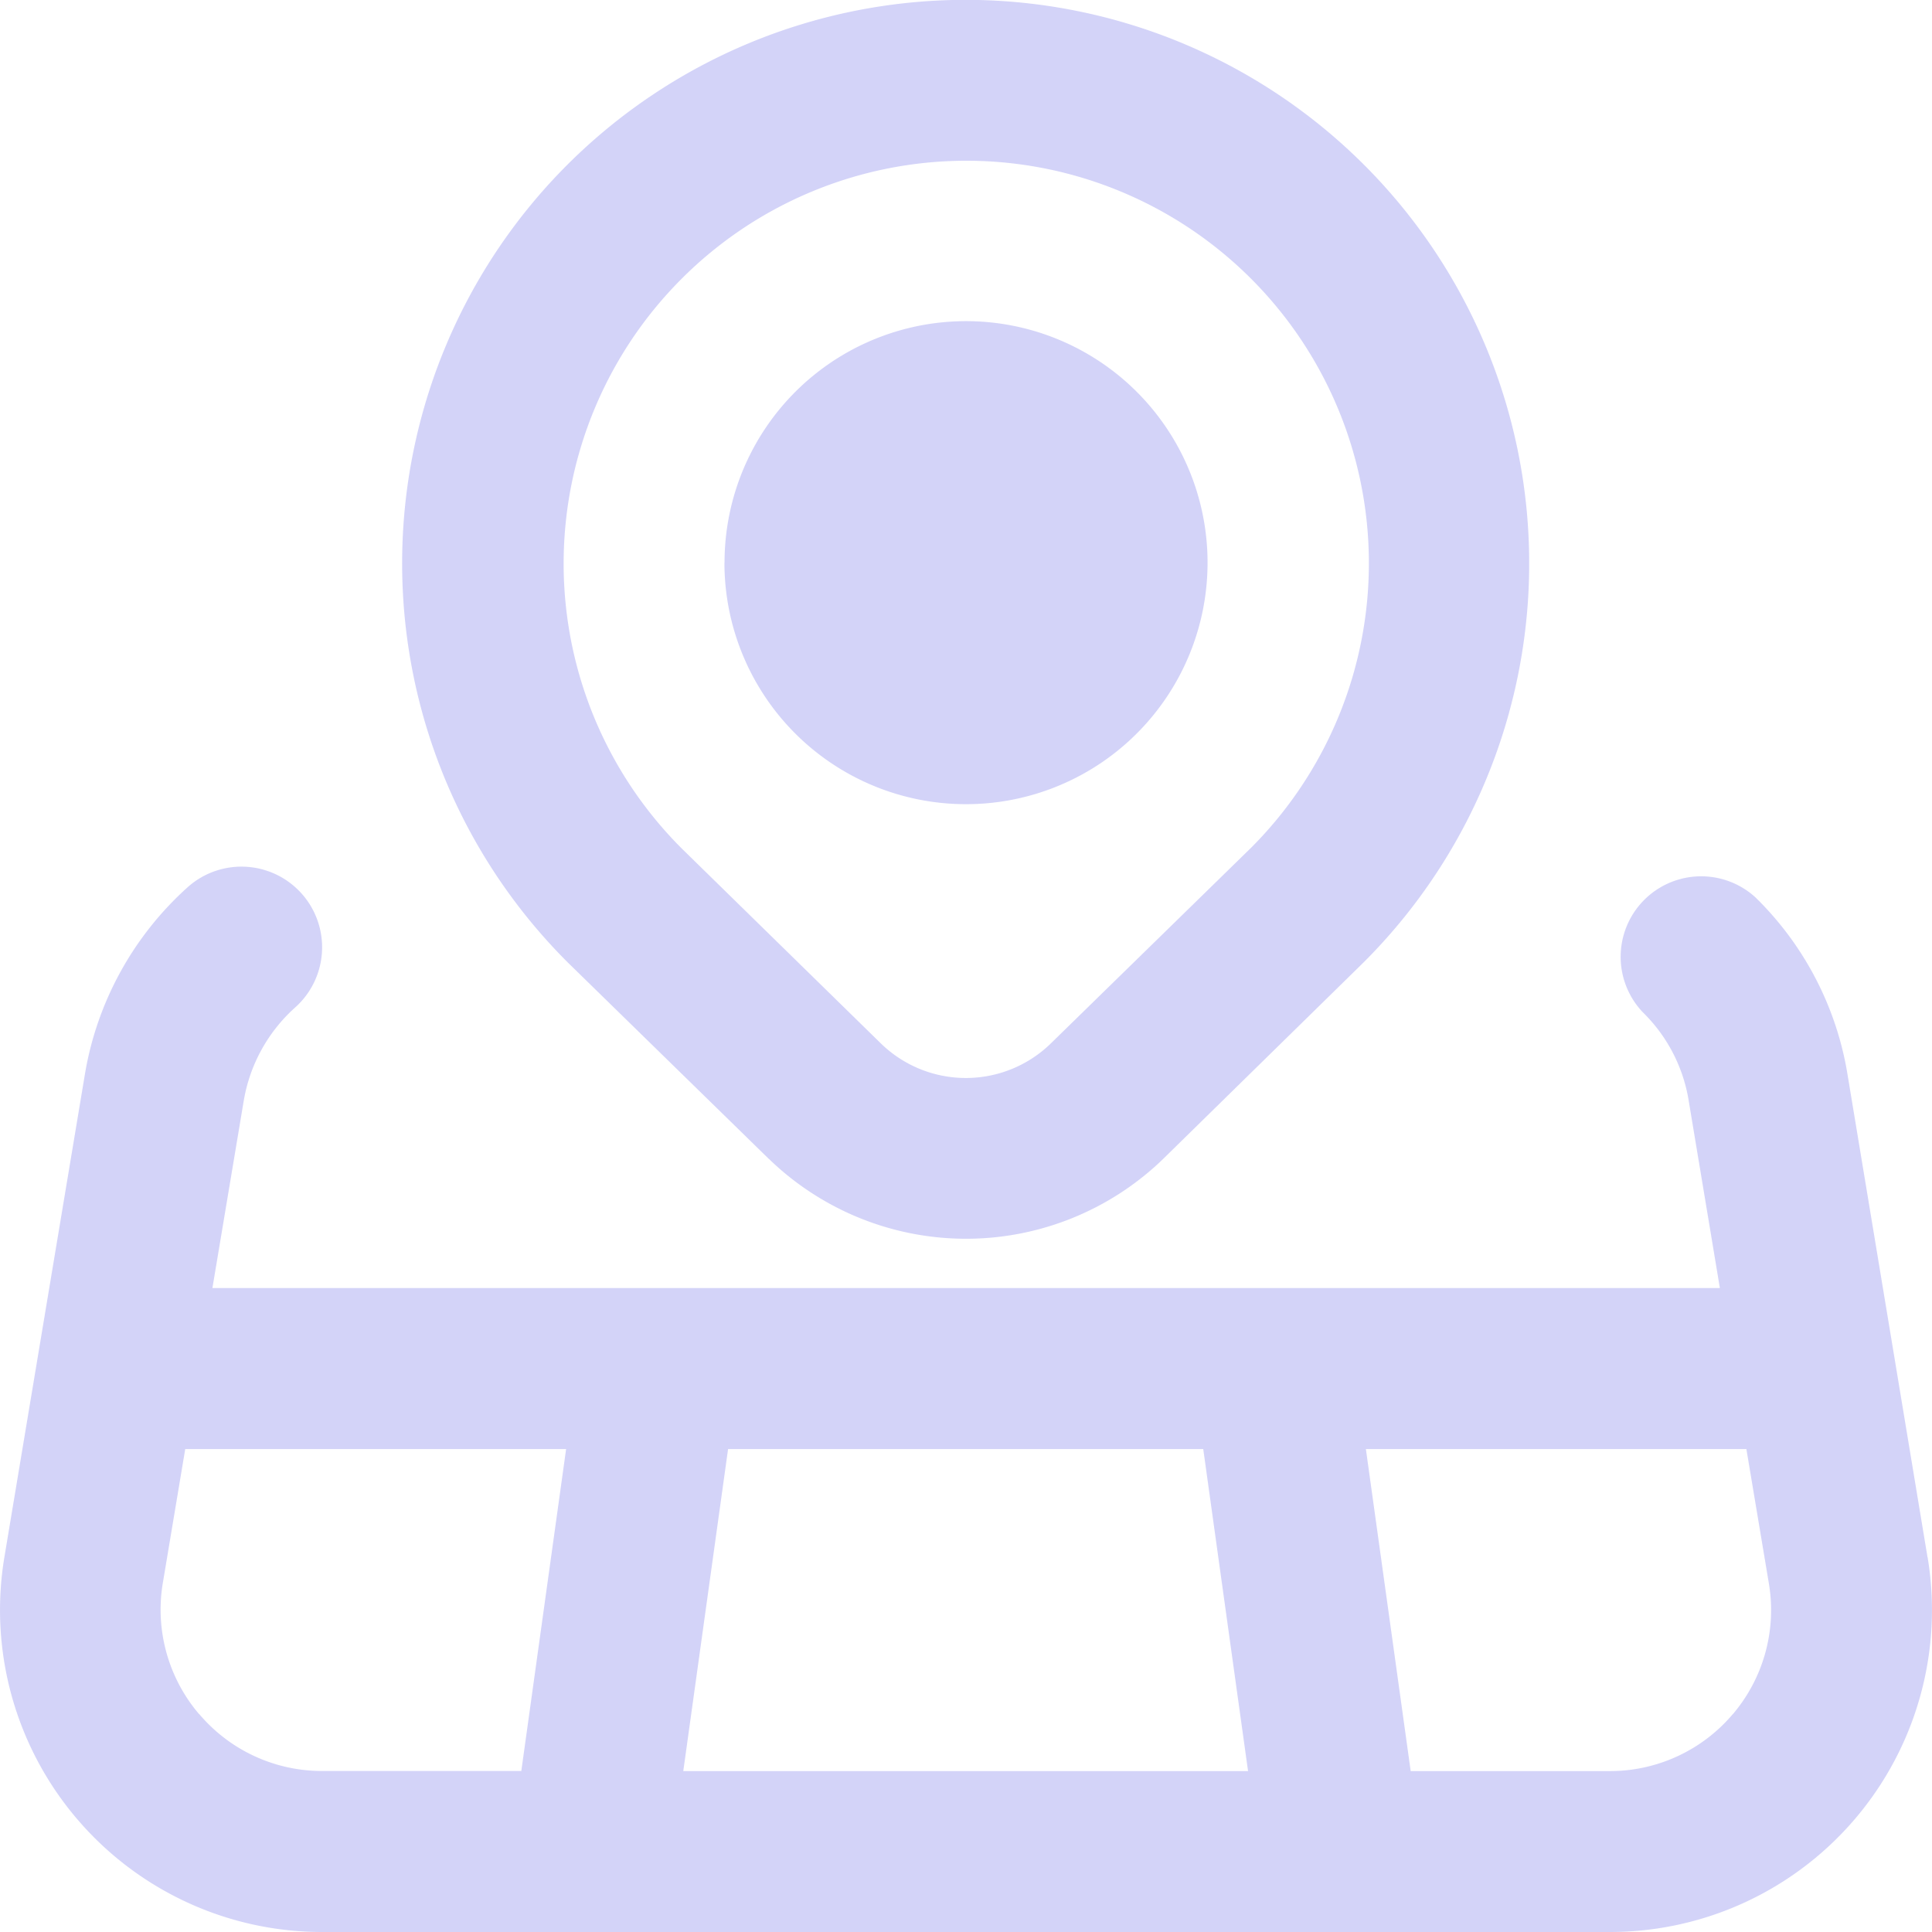 <svg xmlns="http://www.w3.org/2000/svg" width="20.183" height="20.183" viewBox="0 0 20.183 20.183">
  <path id="land-location" d="M8.034,12.107a2.959,2.959,0,0,0,4.116,0l2.1-2.059a5.887,5.887,0,1,0-8.318.006l2.1,2.052ZM7.119,2.913a4.2,4.2,0,0,1,5.953,5.94l-2.1,2.052a1.272,1.272,0,0,1-1.764,0L7.119,8.86a4.207,4.207,0,0,1,0-5.947Zm.45,2.965A2.523,2.523,0,1,1,10.091,8.4,2.523,2.523,0,0,1,7.568,5.878ZM20.136,16.266,19.3,11.221a3.339,3.339,0,0,0-.962-1.848.841.841,0,0,0-1.177,1.2,1.663,1.663,0,0,1,.48.923l.326,1.959H2.219L2.546,11.5a1.684,1.684,0,0,1,.537-.976A.841.841,0,1,0,1.962,9.266,3.375,3.375,0,0,0,.887,11.221L.046,16.265a3.364,3.364,0,0,0,3.318,3.917H16.819a3.364,3.364,0,0,0,3.318-3.916ZM12.57,15.137l.468,3.364h-5.9l.468-3.364h4.96ZM2.08,17.906A1.682,1.682,0,0,1,1.7,16.542l.235-1.405H5.914L5.446,18.5H3.364a1.679,1.679,0,0,1-1.283-.595Zm16.022,0a1.68,1.68,0,0,1-1.282.595H14.737l-.468-3.364h3.975l.235,1.405a1.679,1.679,0,0,1-.376,1.364Z" transform="translate(0 0.001)" fill="#d3d3f8"/>
</svg>
